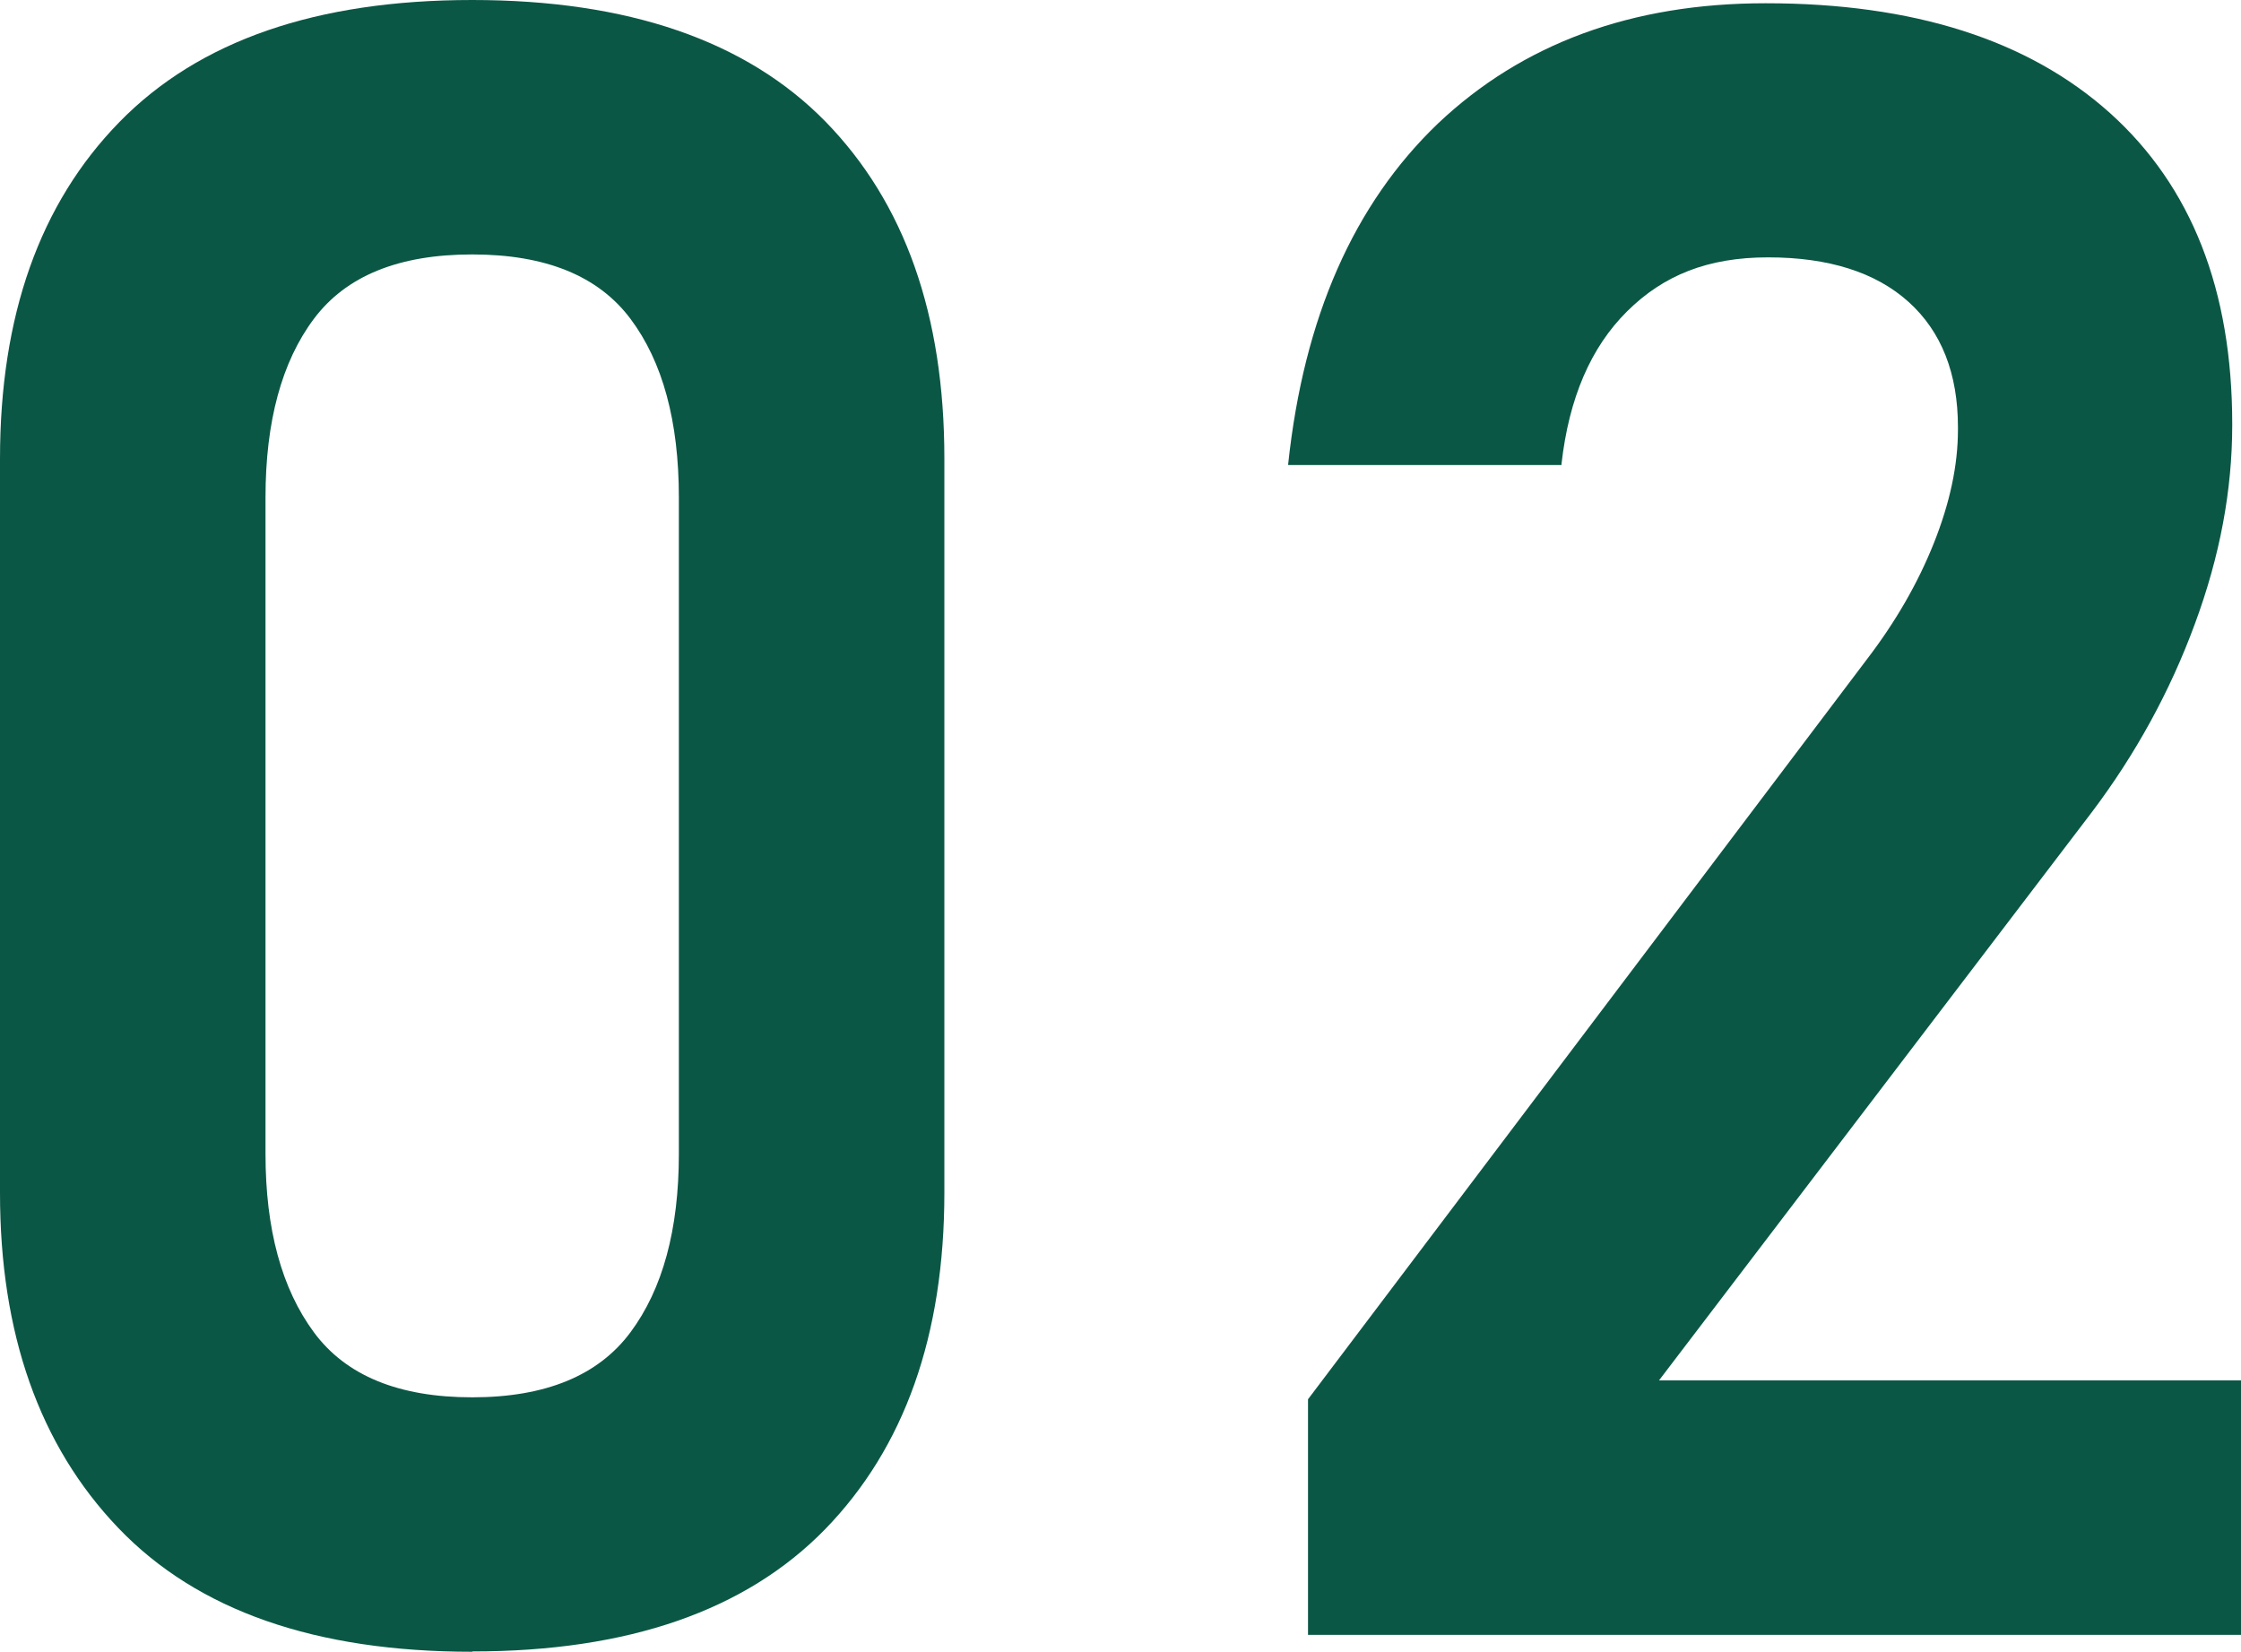 <?xml version="1.0" encoding="UTF-8"?>
<svg id="_レイヤー_2" data-name="レイヤー_2" xmlns="http://www.w3.org/2000/svg" width="68.96" height="50.83" viewBox="0 0 68.96 50.83">
  <defs>
    <style>
      .cls-1 {
        fill: #0b5745;
      }
    </style>
  </defs>
  <g id="_レイヤー_4" data-name="レイヤー_4">
    <g>
      <path class="cls-1" d="M14.53,50.83c-4.83,0-8.46-1.27-10.89-3.81-2.43-2.54-3.64-5.98-3.64-10.31V14.12C0,9.72,1.22,6.27,3.67,3.76,6.12,1.25,9.74,0,14.53,0s8.43,1.25,10.87,3.74c2.44,2.5,3.66,5.95,3.66,10.37v22.59c0,4.4-1.23,7.85-3.67,10.36-2.45,2.51-6.07,3.76-10.85,3.76ZM14.53,43c2.26,0,3.88-.67,4.87-2s1.49-3.16,1.49-5.49V15.31c0-2.35-.5-4.18-1.49-5.5-.99-1.32-2.61-1.98-4.87-1.98s-3.88.66-4.87,1.98c-.99,1.32-1.49,3.16-1.49,5.5v20.2c0,2.32.5,4.15,1.49,5.49s2.62,2,4.87,2Z"/>
      <path class="cls-1" d="M40.25,50.31v-7.25l17.19-22.76c.89-1.16,1.58-2.36,2.07-3.59s.74-2.39.74-3.49v-.07c0-1.66-.51-2.95-1.52-3.86-1.01-.91-2.46-1.37-4.32-1.37s-3.22.55-4.34,1.66c-1.12,1.11-1.79,2.67-2.02,4.7v.03h-8.41v-.03c.48-4.51,2.02-8,4.61-10.48C46.85,1.34,50.21.1,54.33.1c4.56,0,8.09,1.13,10.6,3.38,2.51,2.26,3.76,5.45,3.76,9.57v.03c0,2.01-.38,4.04-1.15,6.12-.76,2.07-1.82,4-3.16,5.78l-13.33,17.5h17.91v7.83h-28.71Z"/>
    </g>
  </g>
</svg>